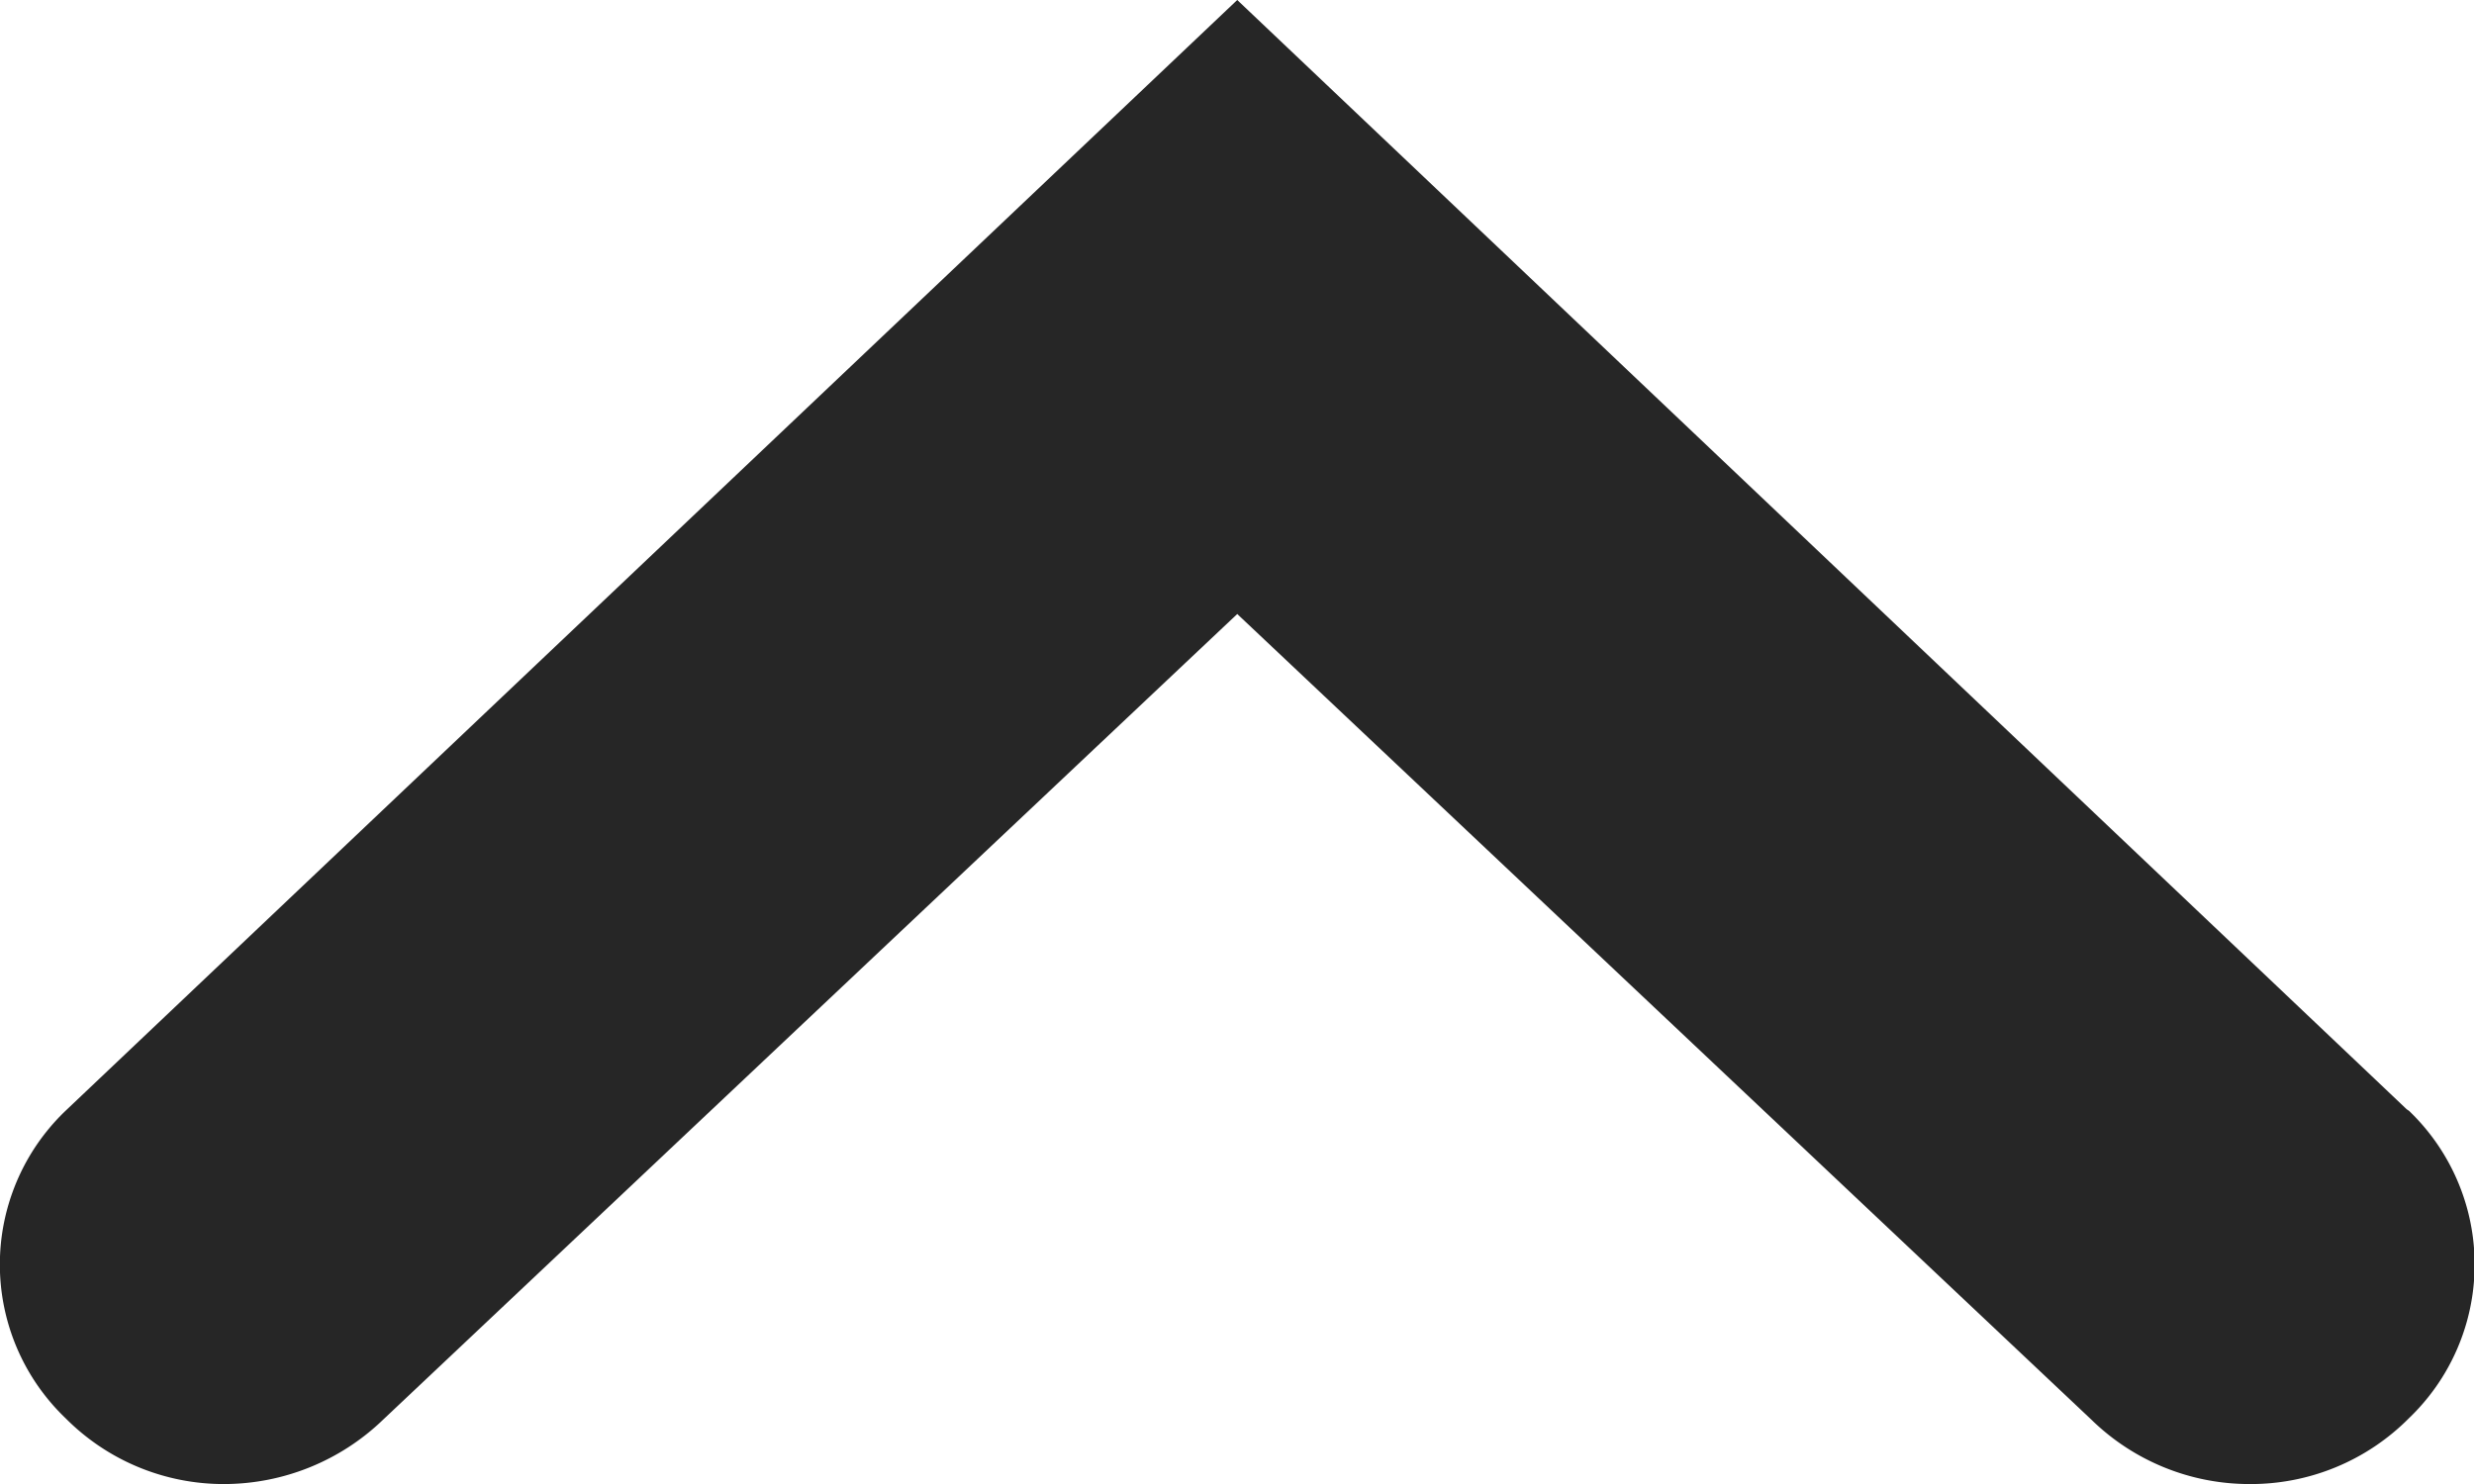 <svg xmlns="http://www.w3.org/2000/svg" width="9.998" height="5.999" viewBox="0 0 9.998 5.999">
  <path id="Arrow" d="M12336.767,877.991a.86.86,0,0,0,0,1.243.9.9,0,0,0,.642.266.928.928,0,0,0,.641-.26l3.452-3.257,3.452,3.257a.914.914,0,0,0,.638.26.9.9,0,0,0,.645-.266.86.86,0,0,0,0-1.243l-.009-.006-4.726-4.484Z" transform="translate(-12336.502 -873.501)" fill="#262626"/>
</svg>
